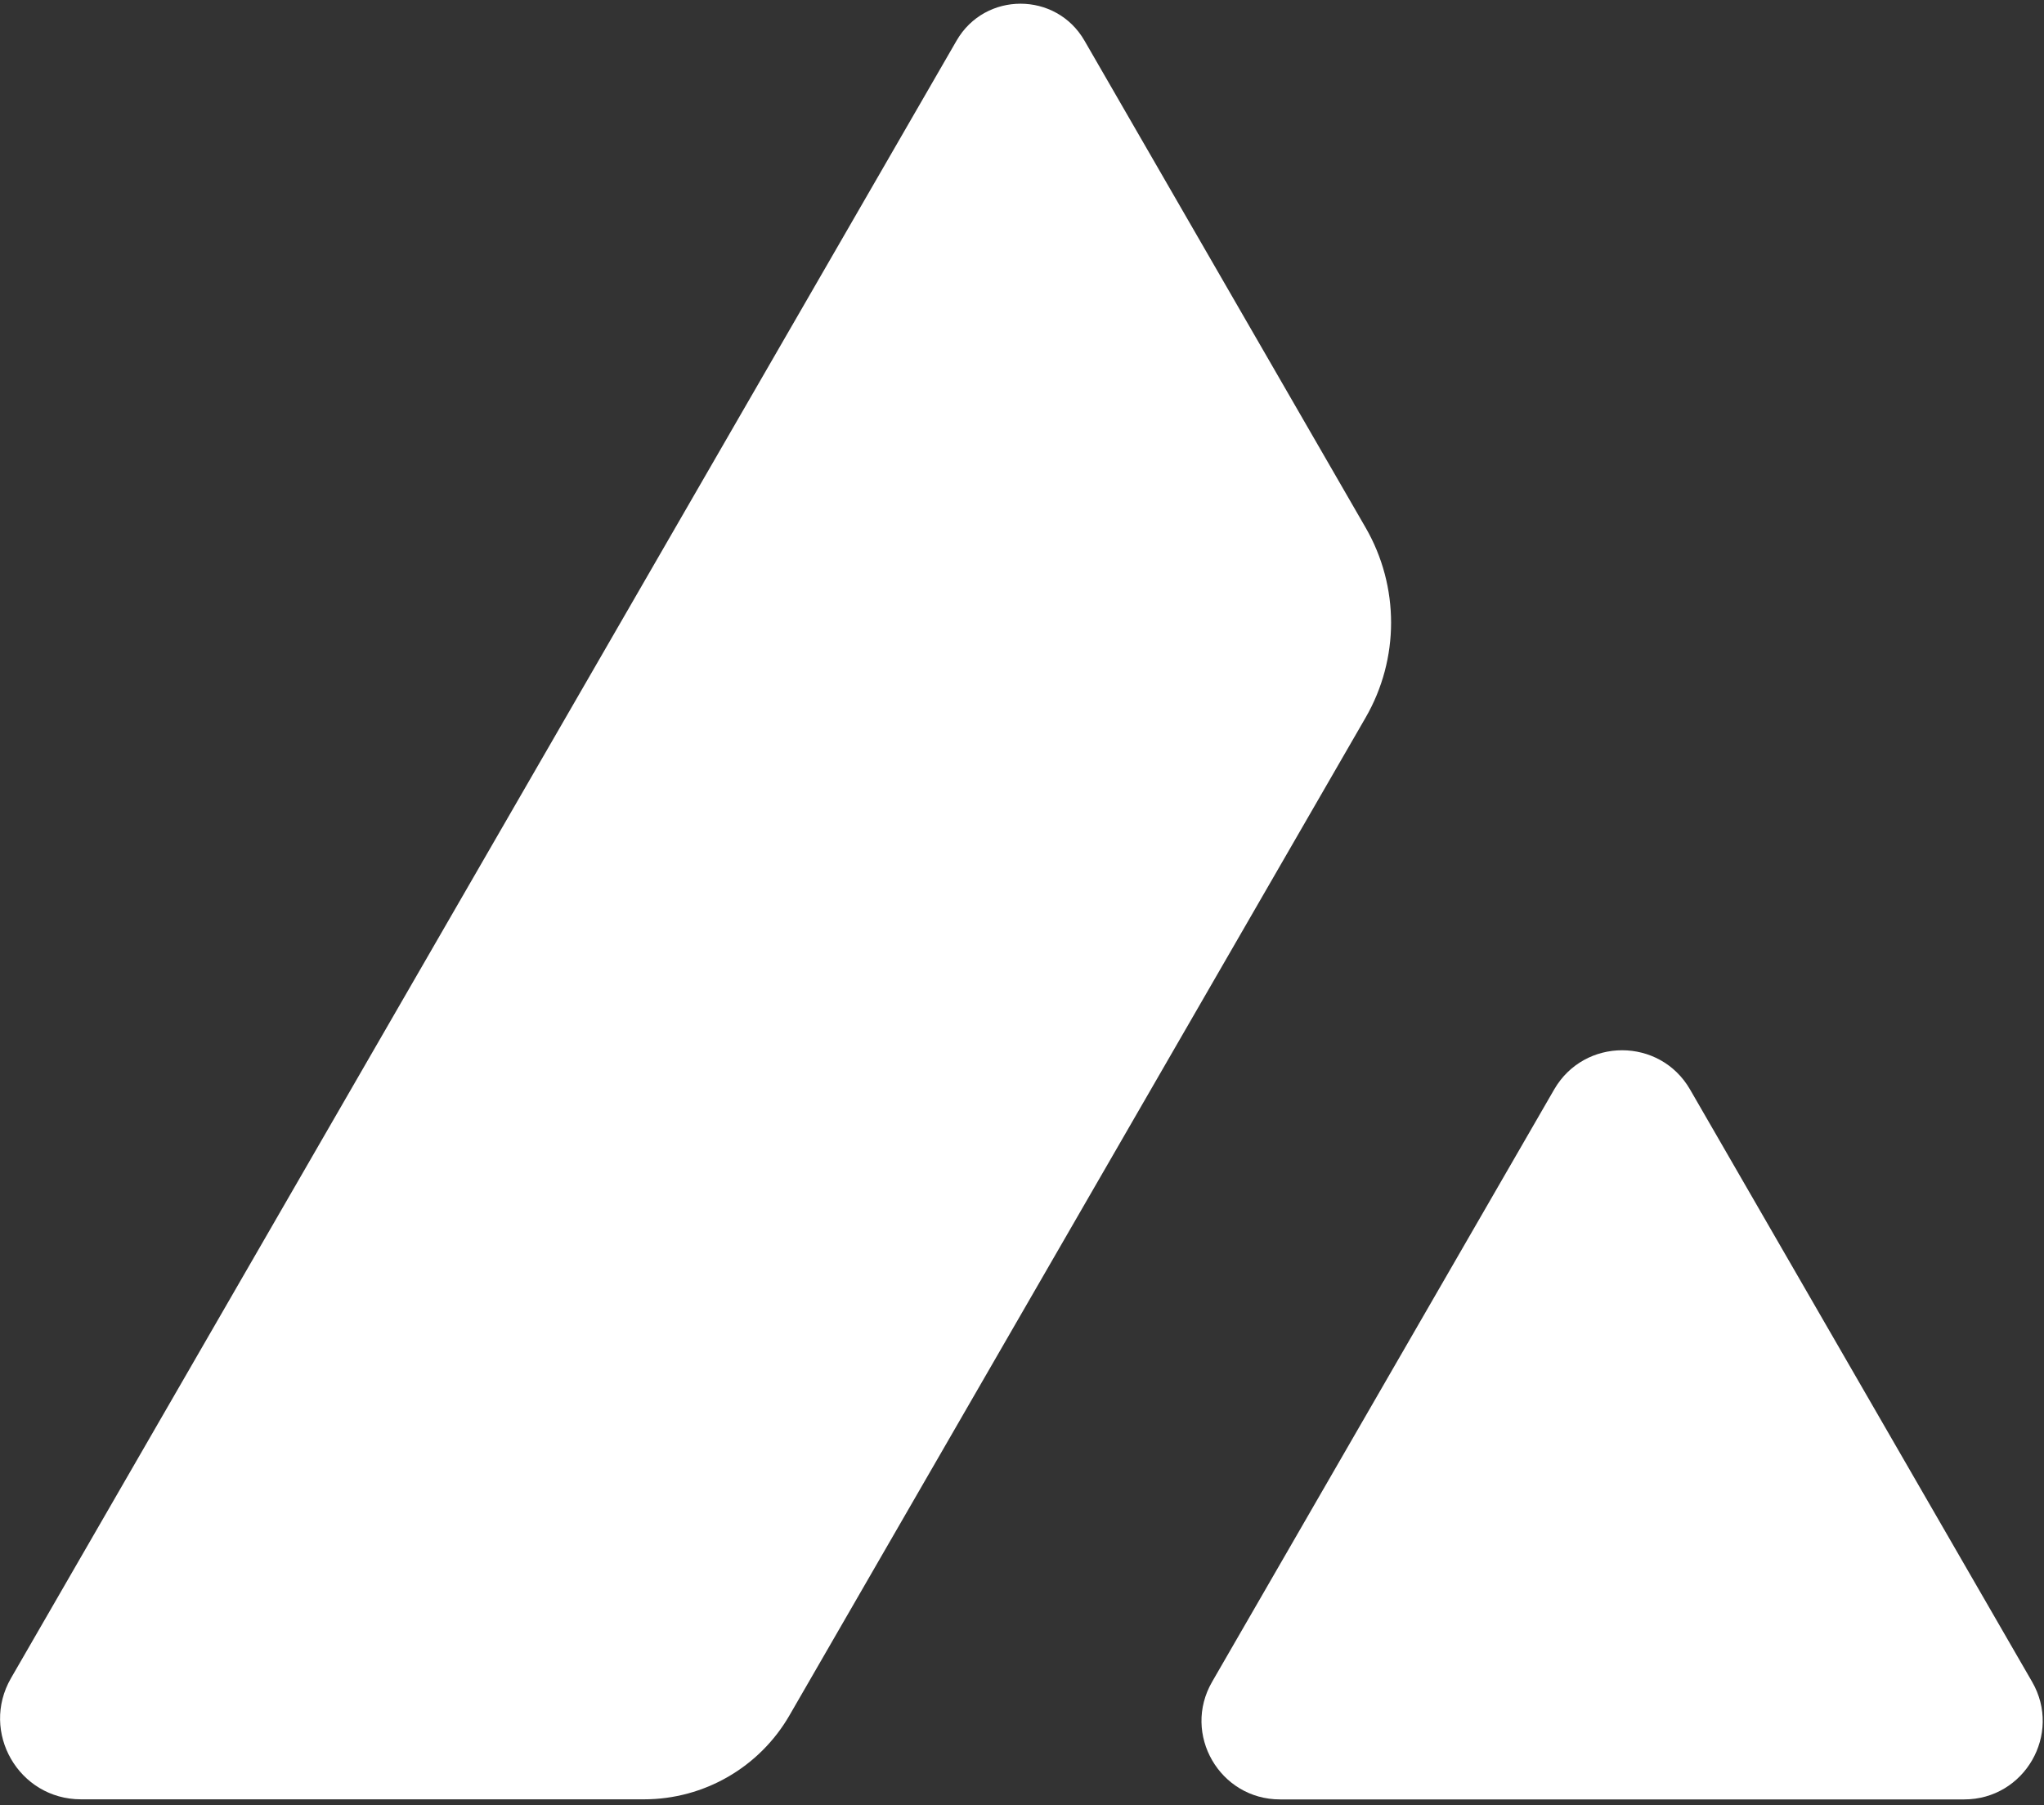 <svg xmlns="http://www.w3.org/2000/svg" width="257" height="227" viewBox="0 0 257 227" fill="none"><rect x="0" y="0" width="257" height="227" fill="#333333" stroke="none"/><path d="M160.944 226.28H246.964C254.554 226.28 259.304 218.06 255.504 211.49L212.494 137C208.694 130.43 199.214 130.43 195.414 137L152.404 211.49C148.604 218.06 153.354 226.28 160.944 226.28Z" fill="white"></path><path d="M171.704 66.349L136.354 5.109C132.784 -1.081 123.844 -1.081 120.274 5.109L1.384 211.029C-2.526 217.809 2.364 226.269 10.184 226.269H80.974C88.524 226.269 95.494 222.239 99.264 215.709L171.704 90.239C175.974 82.849 175.974 73.739 171.704 66.349Z" fill="white"></path></svg>
